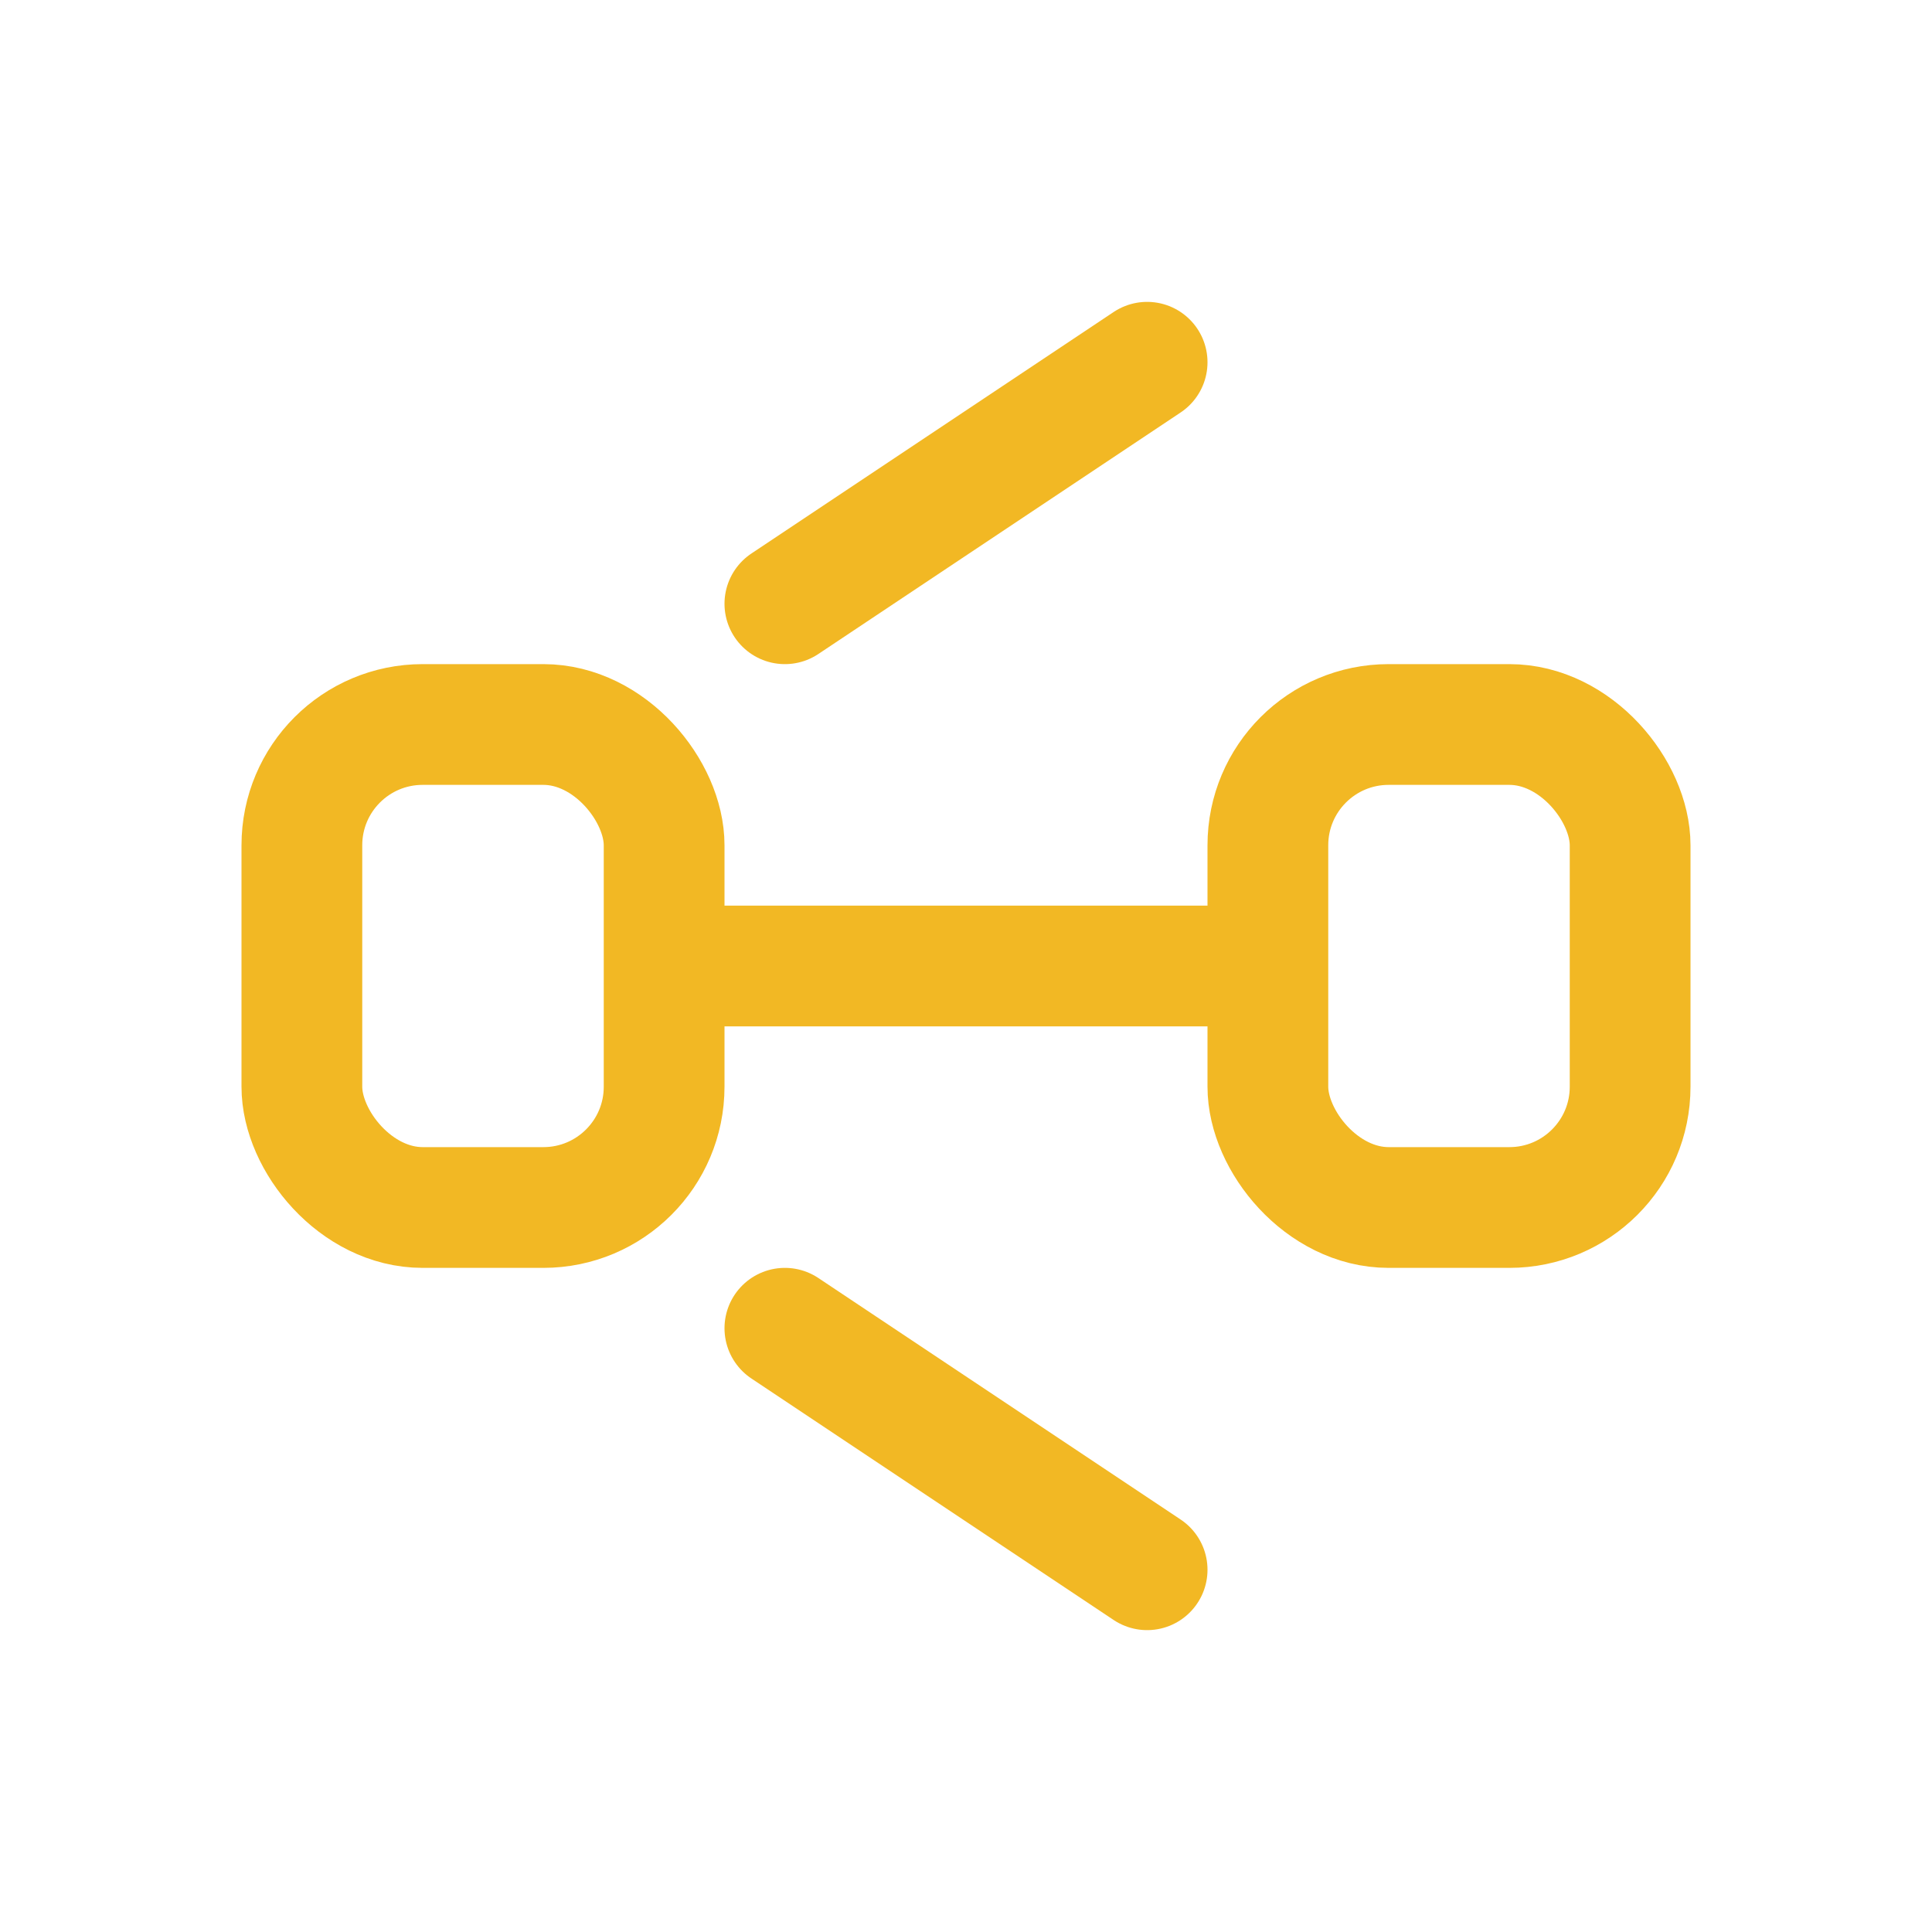 <svg width="32" height="32" viewBox="0 0 32 32" fill="none" xmlns="http://www.w3.org/2000/svg">
  <path d="M11 16H21" stroke="#F2B824" stroke-width="2"/>
  <rect x="5" y="12" width="6" height="8" rx="2" stroke="#F2B824" stroke-width="2"/>
  <rect x="21" y="12" width="6" height="8" rx="2" stroke="#F2B824" stroke-width="2"/>
  <path d="M13 10L19 6" stroke="#F2B824" stroke-width="2" stroke-linecap="round"/>
  <path d="M13 22L19 26" stroke="#F2B824" stroke-width="2" stroke-linecap="round"/>
</svg> 
